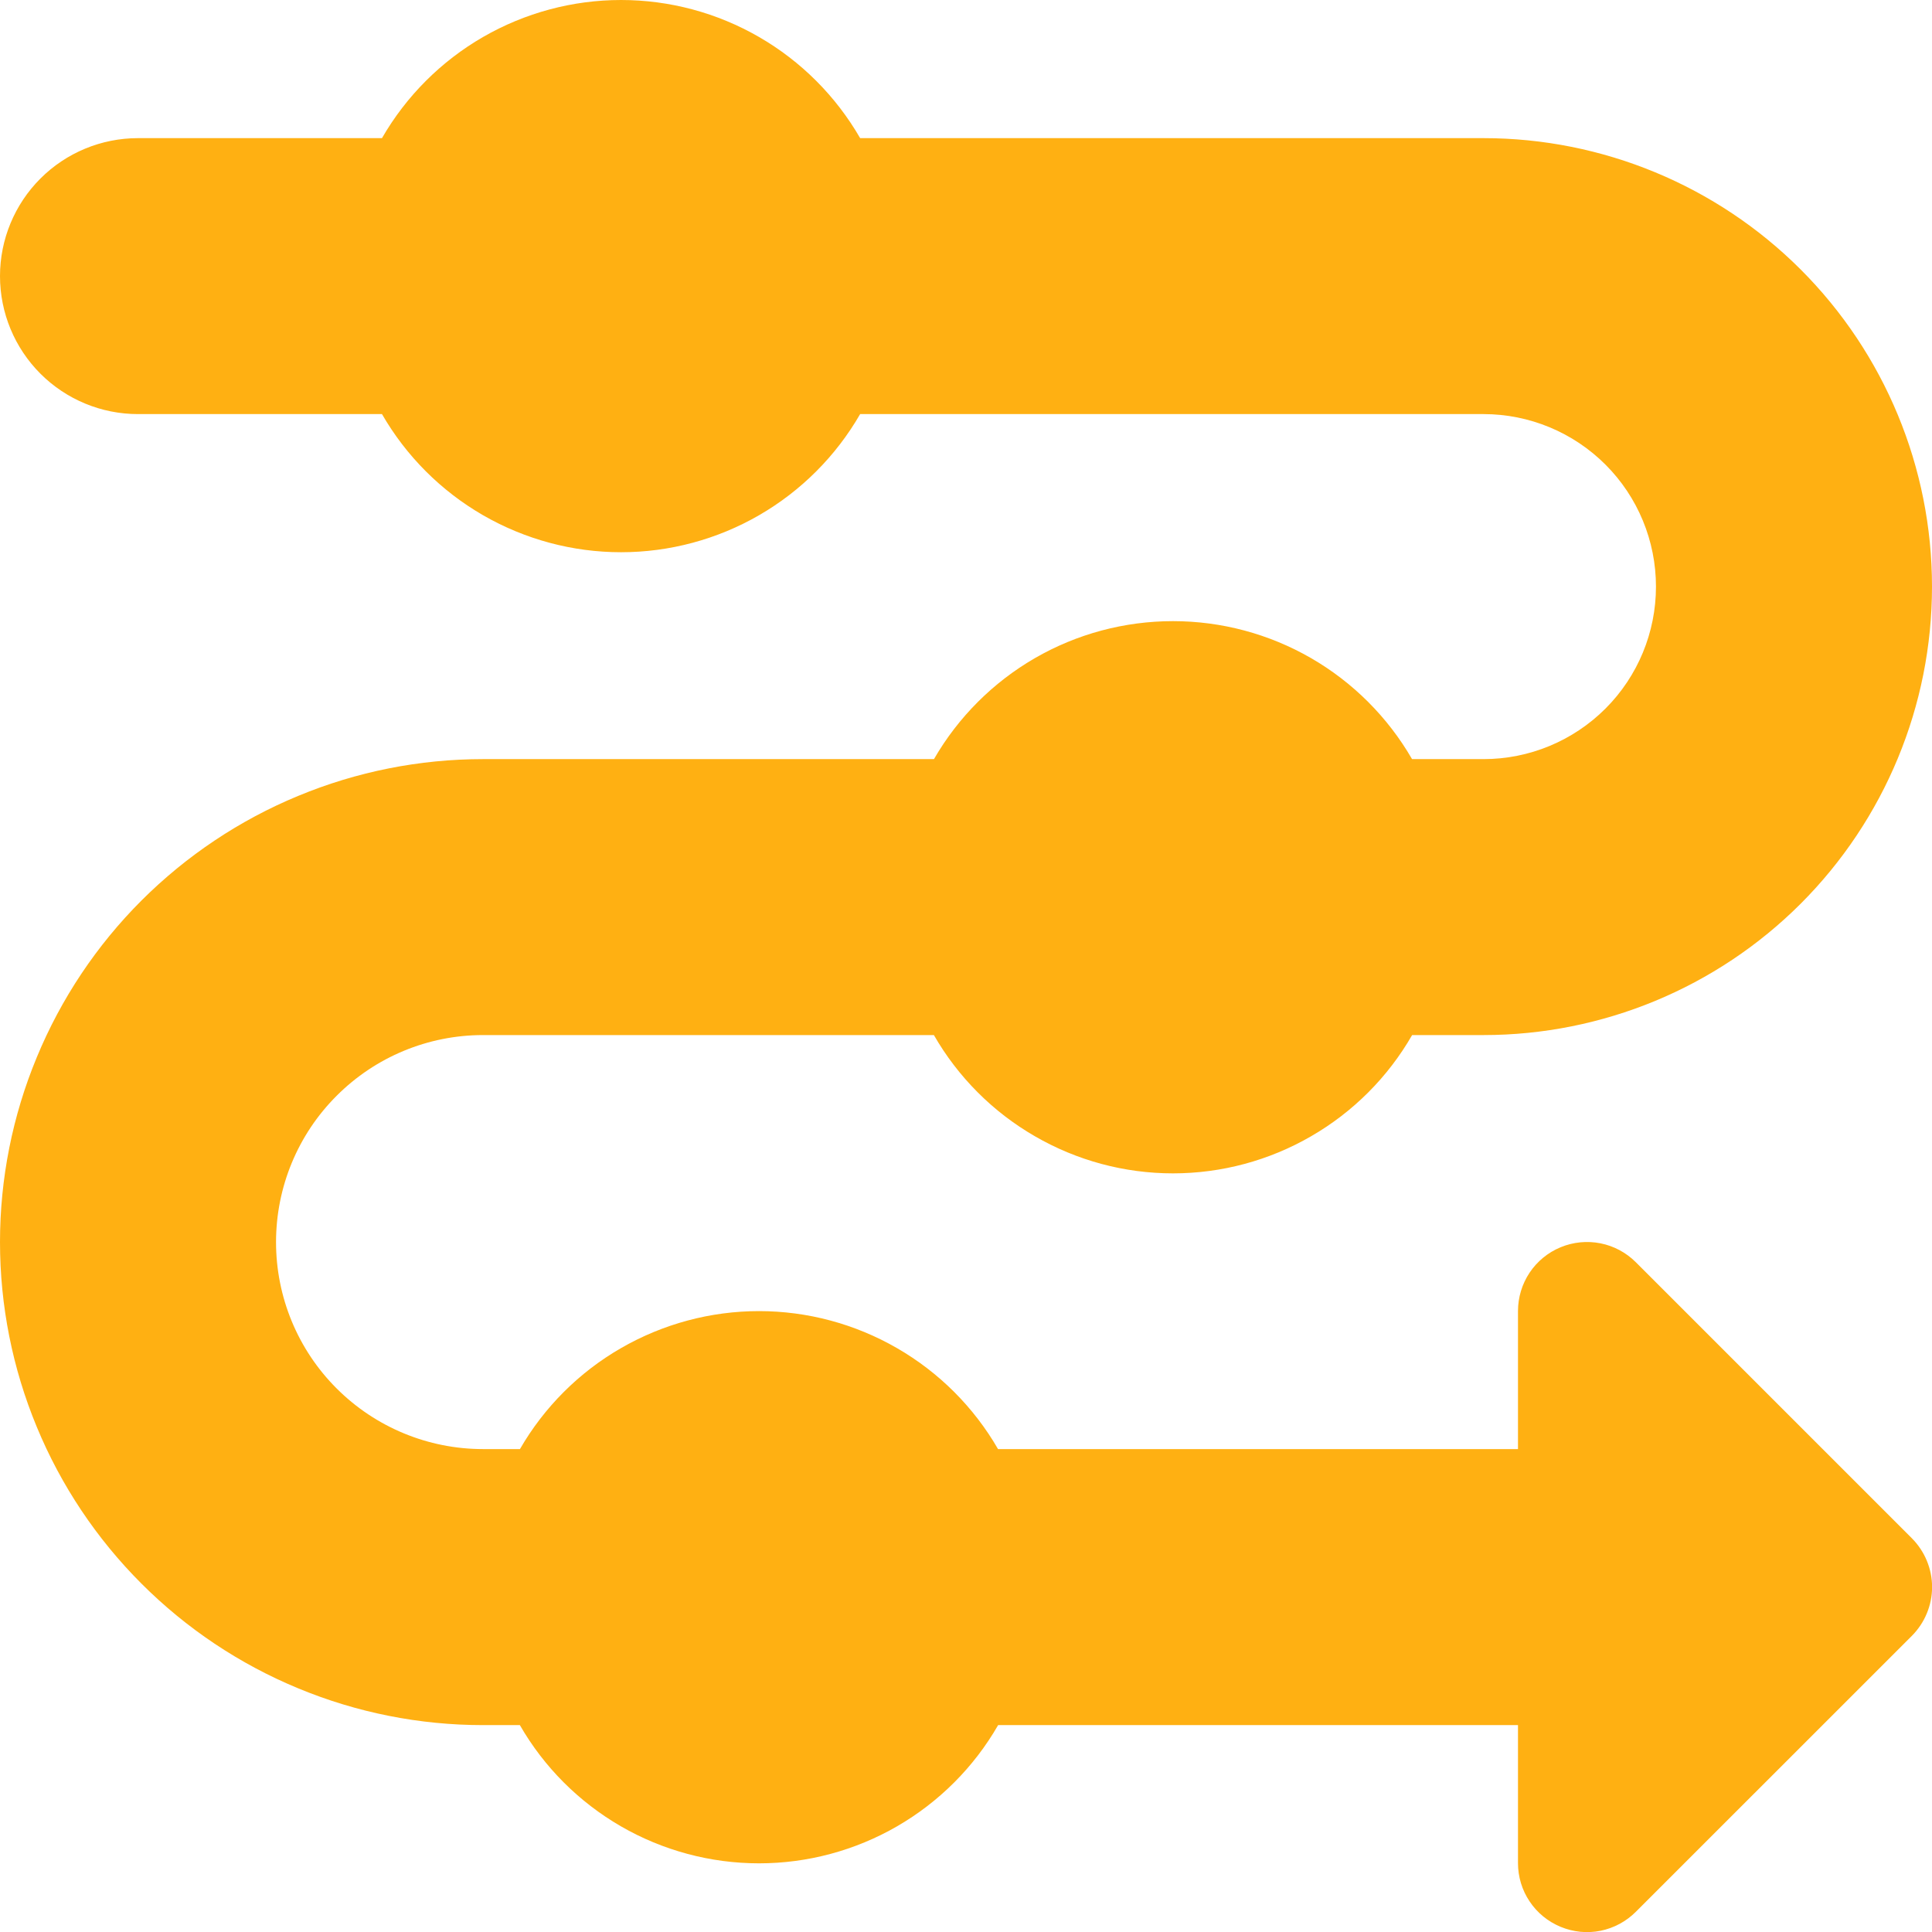 <svg width="24" height="24" viewBox="0 0 24 24" fill="none" xmlns="http://www.w3.org/2000/svg">
<g clip-path="url(#clip0_13476_11694)">
<path fill-rule="evenodd" clip-rule="evenodd" d="M10.685 5.144C10.384 5.666 9.951 6.099 9.43 6.4C8.909 6.701 8.317 6.86 7.715 6.86C7.113 6.86 6.522 6.701 6 6.4C5.479 6.099 5.046 5.666 4.745 5.144H1.714C1.26 5.144 0.824 4.964 0.502 4.642C0.181 4.321 8.9407e-08 3.885 8.9407e-08 3.43C8.9407e-08 2.975 0.181 2.539 0.502 2.218C0.824 1.896 1.26 1.716 1.714 1.716H4.745C5.046 1.194 5.479 0.761 6 0.46C6.522 0.159 7.113 0 7.715 0C8.317 0 8.909 0.159 9.43 0.46C9.951 0.761 10.384 1.194 10.685 1.716H18.429C19.906 1.716 21.323 2.303 22.368 3.347C23.413 4.392 24 5.809 24 7.287C24 8.765 23.413 10.182 22.368 11.227C21.323 12.271 19.906 12.858 18.429 12.858H17.542C17.242 13.38 16.809 13.814 16.287 14.115C15.766 14.417 15.174 14.576 14.571 14.576C13.969 14.576 13.377 14.417 12.856 14.115C12.334 13.814 11.901 13.38 11.601 12.858H6C5.318 12.858 4.664 13.129 4.182 13.612C3.699 14.094 3.429 14.748 3.429 15.43C3.429 16.112 3.699 16.766 4.182 17.248C4.664 17.73 5.318 18.001 6 18.001H6.459C6.76 17.48 7.193 17.047 7.714 16.747C8.236 16.446 8.827 16.287 9.429 16.287C10.03 16.287 10.622 16.446 11.143 16.747C11.664 17.047 12.097 17.48 12.398 18.001H18.857V16.287C18.857 16.117 18.907 15.951 19.001 15.81C19.095 15.669 19.229 15.559 19.386 15.494C19.543 15.429 19.715 15.412 19.882 15.445C20.048 15.478 20.201 15.56 20.321 15.68L23.75 19.109C23.91 19.27 24.001 19.488 24.001 19.715C24.001 19.942 23.91 20.16 23.75 20.321L20.321 23.749C20.201 23.869 20.049 23.951 19.882 23.985C19.716 24.018 19.544 24.001 19.387 23.936C19.23 23.871 19.096 23.762 19.002 23.621C18.907 23.48 18.857 23.314 18.857 23.144V21.43H12.399C12.099 21.952 11.666 22.385 11.144 22.687C10.623 22.988 10.031 23.147 9.429 23.147C8.826 23.147 8.234 22.988 7.713 22.687C7.191 22.385 6.758 21.952 6.458 21.43H6C5.212 21.43 4.432 21.275 3.704 20.973C2.976 20.672 2.315 20.23 1.757 19.672C1.2 19.115 0.758 18.454 0.457 17.726C0.155 16.998 0 16.218 0 15.43C0 14.642 0.155 13.862 0.457 13.134C0.758 12.406 1.2 11.744 1.757 11.187C2.315 10.63 2.976 10.188 3.704 9.887C4.432 9.585 5.212 9.43 6 9.43H11.602C11.903 8.909 12.336 8.476 12.857 8.175C13.378 7.874 13.97 7.716 14.571 7.716C15.173 7.716 15.764 7.874 16.286 8.175C16.807 8.476 17.24 8.909 17.541 9.43H18.429C18.997 9.43 19.542 9.204 19.944 8.802C20.346 8.4 20.571 7.855 20.571 7.287C20.571 6.719 20.346 6.174 19.944 5.772C19.542 5.37 18.997 5.144 18.429 5.144H10.685Z" fill="#FFB012"/>
</g>
<defs>
<clipPath id="clip0_13476_11694">
<rect width="24" height="24" fill="white"/>
</clipPath>
</defs>
</svg>
